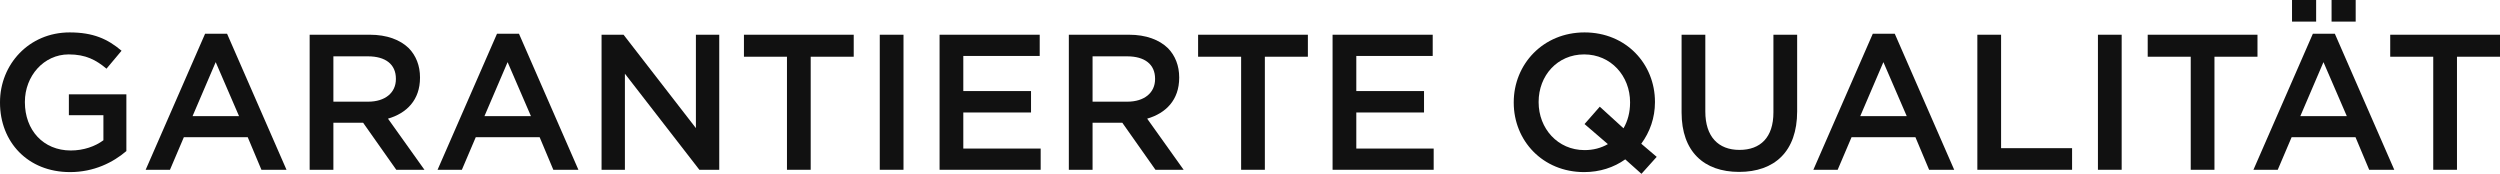 <?xml version="1.0" encoding="UTF-8"?>
<svg width="984.808px" height="68.476px" viewBox="0 0 984.808 68.476" version="1.1" xmlns="http://www.w3.org/2000/svg" xmlns:xlink="http://www.w3.org/1999/xlink">
    <title>svg_2_pc</title>
    <g id="SVG" stroke="none" stroke-width="1" fill="none" fill-rule="evenodd">
        <g id="德国(DE)" transform="translate(-1123.394, -5281.12)">
            <g id="编组-12备份" transform="translate(655, 5245)">
                <rect id="矩形" x="0" y="0" width="1920" height="132"></rect>
                <g id="GARANTIERTE-QUALITÄT" transform="translate(468.394, 36.12)" fill="#111111" fill-rule="nonzero">
                    <path d="M27.588,67.792 C37.012,67.792 44.536,63.992 49.78,59.508 L49.78,37.164 L27.132,37.164 L27.132,45.372 L40.736,45.372 L40.736,55.252 C37.468,57.684 32.908,59.28 27.892,59.28 C17.024,59.28 9.804,51.224 9.804,40.28 L9.804,40.128 C9.804,29.944 17.252,21.432 27.056,21.432 C33.82,21.432 37.848,23.636 41.952,27.056 L47.88,19.988 C42.408,15.352 36.708,12.768 27.436,12.768 C11.4,12.768 0,25.384 0,40.28 L0,40.432 C0,55.936 10.944,67.792 27.588,67.792 Z" id="路径"></path>
                    <path d="M57.38,66.88 L66.956,66.88 L72.428,54.036 L97.584,54.036 L102.98,66.88 L112.86,66.88 L89.452,13.3 L80.788,13.3 L57.38,66.88 Z M75.848,45.752 L84.968,24.472 L94.164,45.752 L75.848,45.752 Z" id="形状"></path>
                    <path d="M121.98,66.88 L131.328,66.88 L131.328,48.336 L143.032,48.336 L156.104,66.88 L167.2,66.88 L152.836,46.74 C160.208,44.612 165.452,39.368 165.452,30.628 L165.452,30.476 C165.452,25.84 163.856,21.888 161.044,19 C157.624,15.656 152.38,13.68 145.692,13.68 L121.98,13.68 L121.98,66.88 Z M131.328,40.052 L131.328,22.192 L144.932,22.192 C151.848,22.192 155.952,25.308 155.952,31.008 L155.952,31.16 C155.952,36.556 151.696,40.052 145.008,40.052 L131.328,40.052 Z" id="形状"></path>
                    <path d="M172.368,66.88 L181.944,66.88 L187.416,54.036 L212.572,54.036 L217.968,66.88 L227.848,66.88 L204.44,13.3 L195.776,13.3 L172.368,66.88 Z M190.836,45.752 L199.956,24.472 L209.152,45.752 L190.836,45.752 Z" id="形状"></path>
                    <polygon id="路径" points="236.968 66.88 246.164 66.88 246.164 29.032 275.5 66.88 283.328 66.88 283.328 13.68 274.132 13.68 274.132 50.464 245.632 13.68 236.968 13.68"></polygon>
                    <polygon id="路径" points="310.004 66.88 319.352 66.88 319.352 22.344 336.3 22.344 336.3 13.68 293.056 13.68 293.056 22.344 310.004 22.344"></polygon>
                    <polygon id="路径" points="346.56 66.88 355.908 66.88 355.908 13.68 346.56 13.68"></polygon>
                    <polygon id="路径" points="370.12 66.88 409.944 66.88 409.944 58.52 379.468 58.52 379.468 44.308 406.144 44.308 406.144 35.872 379.468 35.872 379.468 22.04 409.564 22.04 409.564 13.68 370.12 13.68"></polygon>
                    <path d="M421.04,66.88 L430.388,66.88 L430.388,48.336 L442.092,48.336 L455.164,66.88 L466.26,66.88 L451.896,46.74 C459.268,44.612 464.512,39.368 464.512,30.628 L464.512,30.476 C464.512,25.84 462.916,21.888 460.104,19 C456.684,15.656 451.44,13.68 444.752,13.68 L421.04,13.68 L421.04,66.88 Z M430.388,40.052 L430.388,22.192 L443.992,22.192 C450.908,22.192 455.012,25.308 455.012,31.008 L455.012,31.16 C455.012,36.556 450.756,40.052 444.068,40.052 L430.388,40.052 Z" id="形状"></path>
                    <polygon id="路径" points="488.908 66.88 498.256 66.88 498.256 22.344 515.204 22.344 515.204 13.68 471.96 13.68 471.96 22.344 488.908 22.344"></polygon>
                    <polygon id="路径" points="524.932 66.88 564.756 66.88 564.756 58.52 534.28 58.52 534.28 44.308 560.956 44.308 560.956 35.872 534.28 35.872 534.28 22.04 564.376 22.04 564.376 13.68 524.932 13.68"></polygon>
                    <path d="M652.612,61.788 L646.532,56.62 C649.952,51.984 651.928,46.36 651.928,40.28 L651.928,40.128 C651.928,25.156 640.528,12.768 624.188,12.768 C607.848,12.768 596.296,25.308 596.296,40.28 L596.296,40.432 C596.296,55.404 607.696,67.792 624.036,67.792 C630.192,67.792 635.74,65.968 640.224,62.776 L646.608,68.476 L652.612,61.788 Z M624.188,59.128 C613.624,59.128 606.1,50.616 606.1,40.28 L606.1,40.128 C606.1,29.792 613.472,21.432 624.036,21.432 C634.6,21.432 642.124,29.944 642.124,40.28 L642.124,40.432 C642.124,44.232 641.212,47.652 639.54,50.54 L630.192,42.028 L624.188,48.868 L633.384,56.772 C630.724,58.292 627.684,59.128 624.188,59.128 Z" id="形状"></path>
                    <path d="M685.064,67.716 C698.972,67.716 707.94,59.736 707.94,43.852 L707.94,13.68 L698.592,13.68 L698.592,44.308 C698.592,54.112 693.5,59.052 685.216,59.052 C676.856,59.052 671.764,53.808 671.764,43.928 L671.764,13.68 L662.416,13.68 L662.416,44.308 C662.416,59.736 671.232,67.716 685.064,67.716 Z" id="路径"></path>
                    <path d="M714.324,66.88 L723.9,66.88 L729.372,54.036 L754.528,54.036 L759.924,66.88 L769.804,66.88 L746.396,13.3 L737.732,13.3 L714.324,66.88 Z M732.792,45.752 L741.912,24.472 L751.108,45.752 L732.792,45.752 Z" id="形状"></path>
                    <polygon id="路径" points="778.924 66.88 816.24 66.88 816.24 58.368 788.272 58.368 788.272 13.68 778.924 13.68"></polygon>
                    <polygon id="路径" points="826.424 66.88 835.772 66.88 835.772 13.68 826.424 13.68"></polygon>
                    <polygon id="路径" points="862.98 66.88 872.328 66.88 872.328 22.344 889.276 22.344 889.276 13.68 846.032 13.68 846.032 22.344 862.98 22.344"></polygon>
                    <path d="M887.68,66.88 L897.256,66.88 L902.728,54.036 L927.884,54.036 L933.28,66.88 L943.16,66.88 L919.752,13.3 L911.088,13.3 L887.68,66.88 Z M906.148,45.752 L915.268,24.472 L924.464,45.752 L906.148,45.752 Z M918.46,8.512 L927.96,8.512 L927.96,0 L918.46,0 L918.46,8.512 Z M902.88,8.512 L912.38,8.512 L912.38,0 L902.88,0 L902.88,8.512 Z" id="形状"></path>
                    <polygon id="路径" points="958.512 66.88 967.86 66.88 967.86 22.344 984.808 22.344 984.808 13.68 941.564 13.68 941.564 22.344 958.512 22.344"></polygon>
                </g>
            </g>
        </g>
    </g>
</svg>